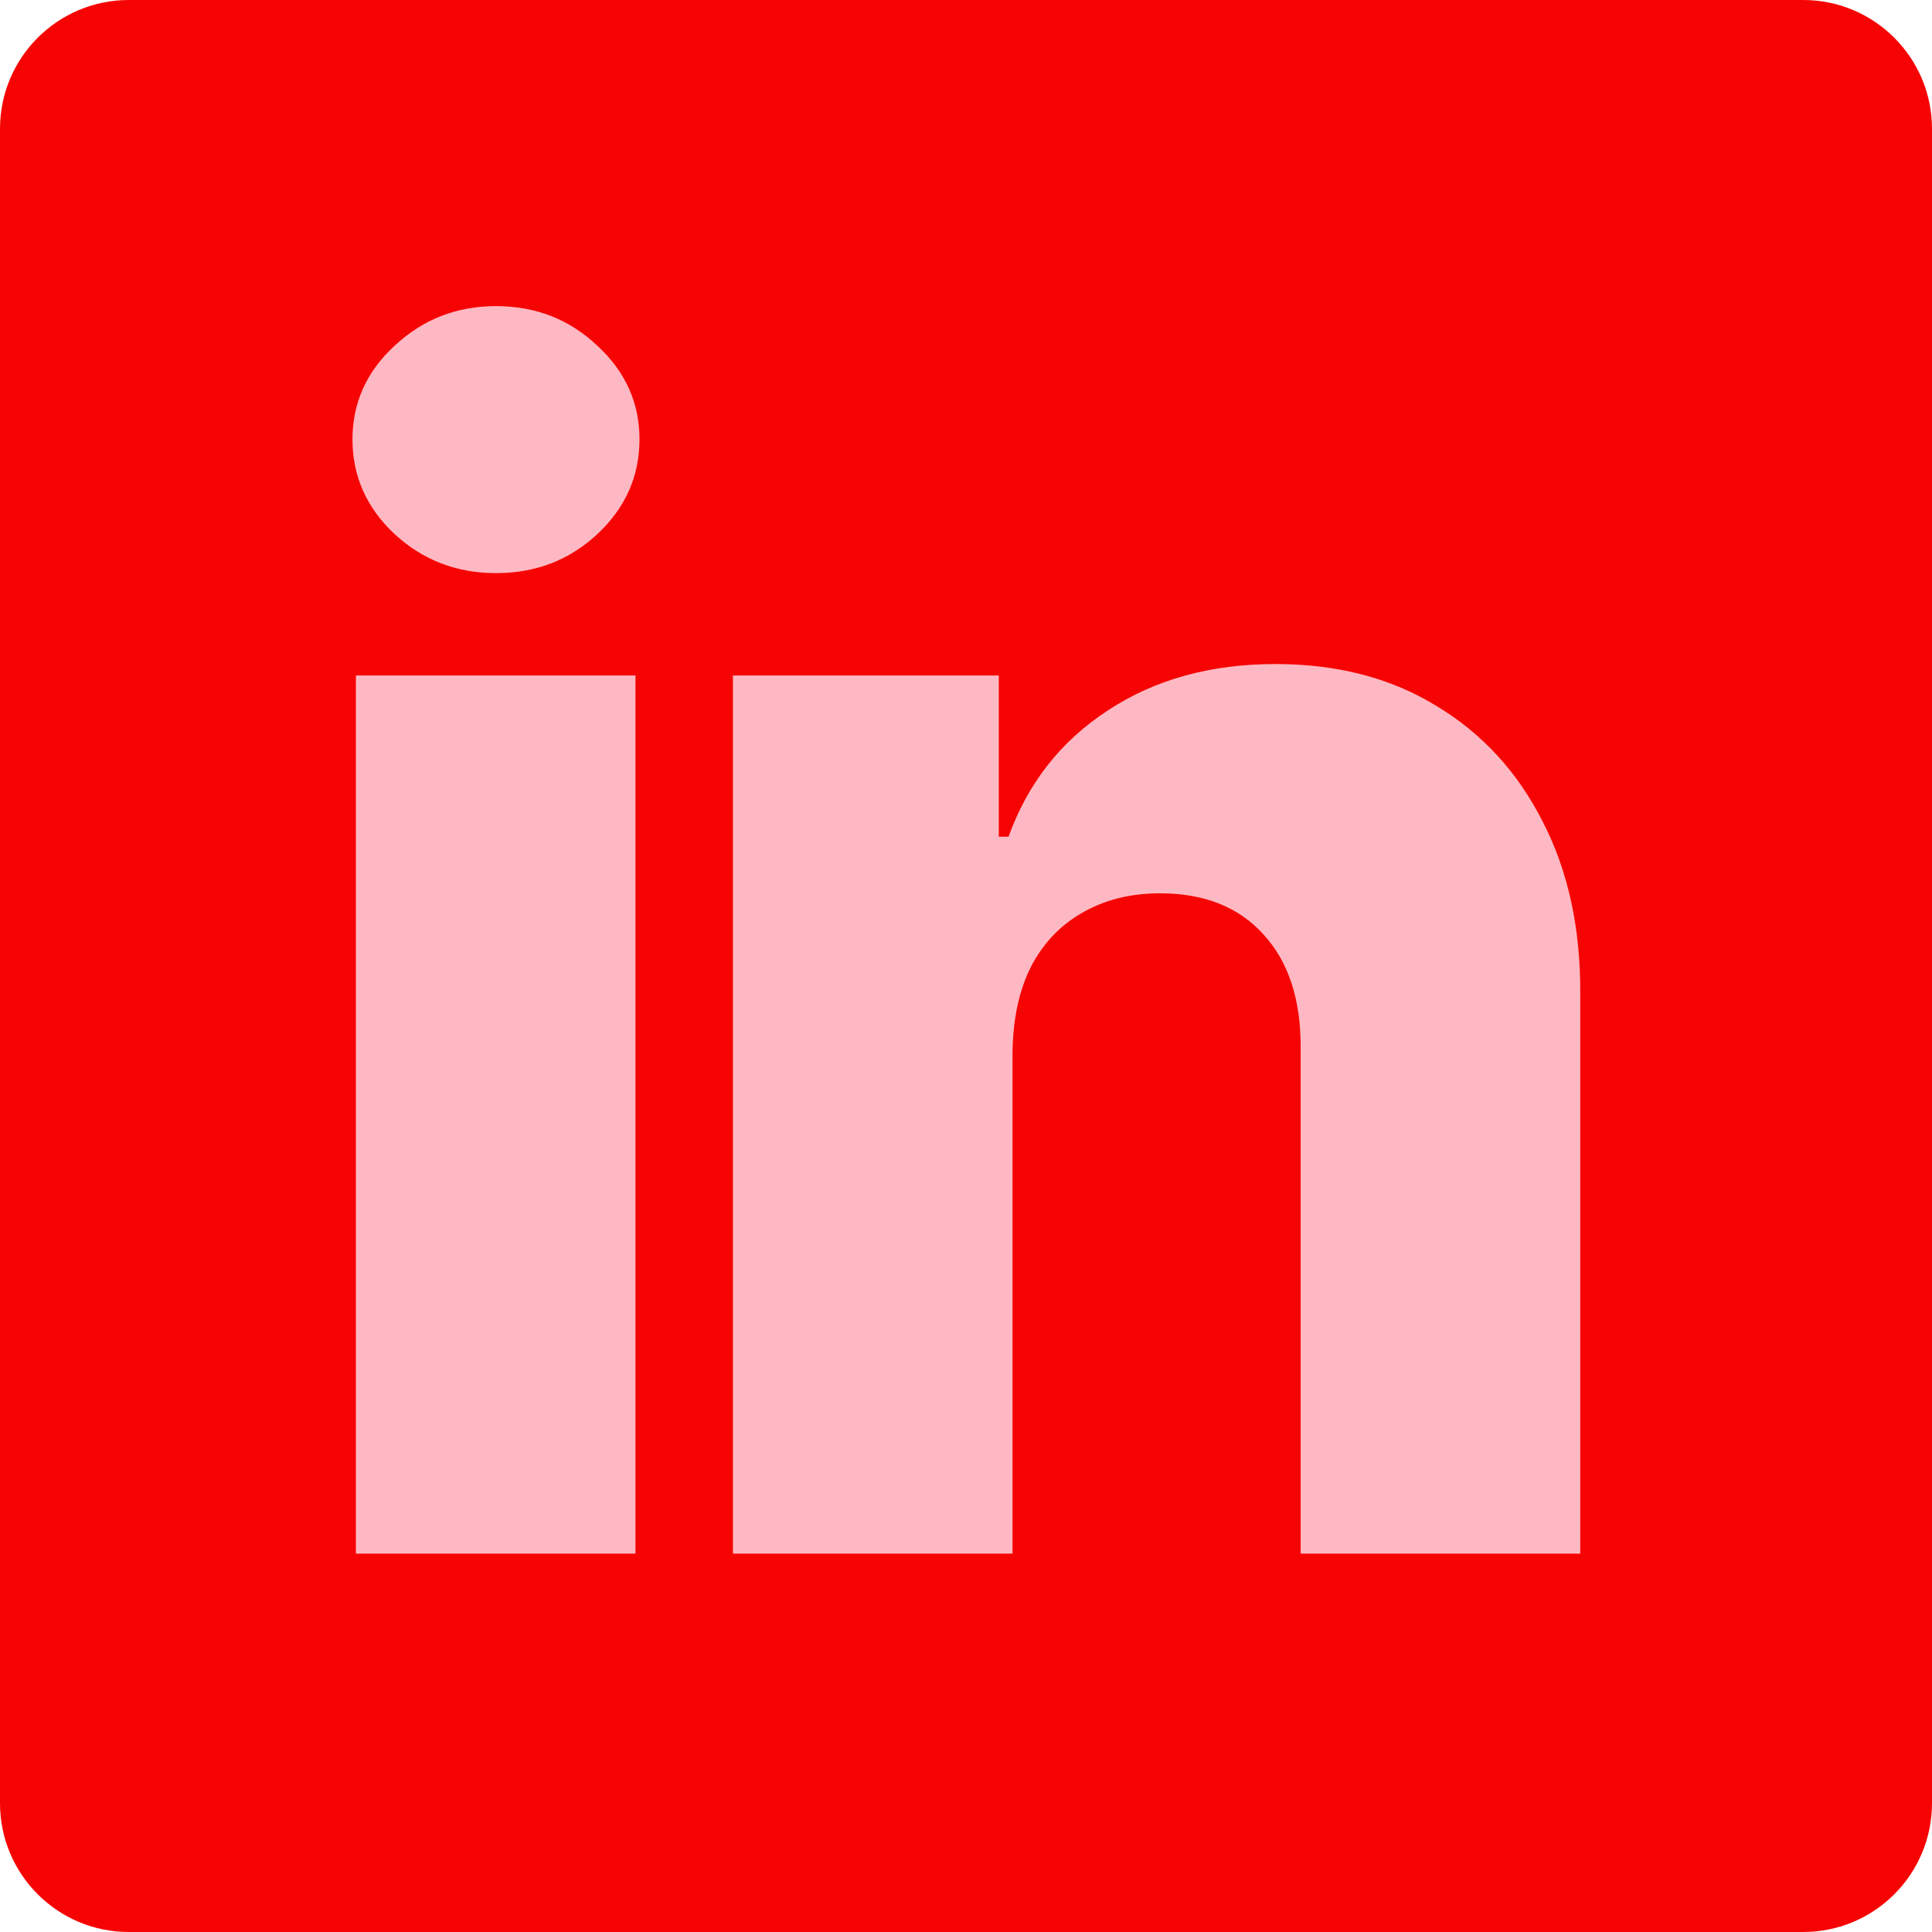 <svg width="240" height="240" viewBox="0 0 240 240" fill="none" xmlns="http://www.w3.org/2000/svg">
<path d="M0 16C0 7.163 7.163 0 16 0H224C232.837 0 240 7.163 240 16V224C240 232.837 232.837 240 224 240H16C7.163 240 0 232.837 0 224V16Z" fill="#F60403"/>
<path d="M44.212 193V83.909H78.942V193H44.212ZM61.612 71.196C56.735 71.196 52.545 69.586 49.041 66.367C45.537 63.099 43.785 59.169 43.785 54.577C43.785 50.031 45.537 46.149 49.041 42.929C52.545 39.662 56.735 38.028 61.612 38.028C66.537 38.028 70.727 39.662 74.183 42.929C77.687 46.149 79.439 50.031 79.439 54.577C79.439 59.169 77.687 63.099 74.183 66.367C70.727 69.586 66.537 71.196 61.612 71.196Z" fill="#FEB8C3"/>
<path d="M125.778 130.784V193H91.048V83.909H124.073V103.938H125.281C127.695 97.261 131.815 92.029 137.638 88.242C143.462 84.406 150.399 82.489 158.448 82.489C166.119 82.489 172.771 84.217 178.406 87.673C184.087 91.082 188.491 95.865 191.616 102.02C194.788 108.128 196.351 115.277 196.303 123.469V193H161.573V130.287C161.621 124.226 160.082 119.491 156.957 116.082C153.879 112.673 149.594 110.969 144.102 110.969C140.456 110.969 137.236 111.774 134.442 113.384C131.696 114.946 129.566 117.195 128.05 120.131C126.583 123.066 125.825 126.617 125.778 130.784Z" fill="#FEB8C3"/>
</svg>
